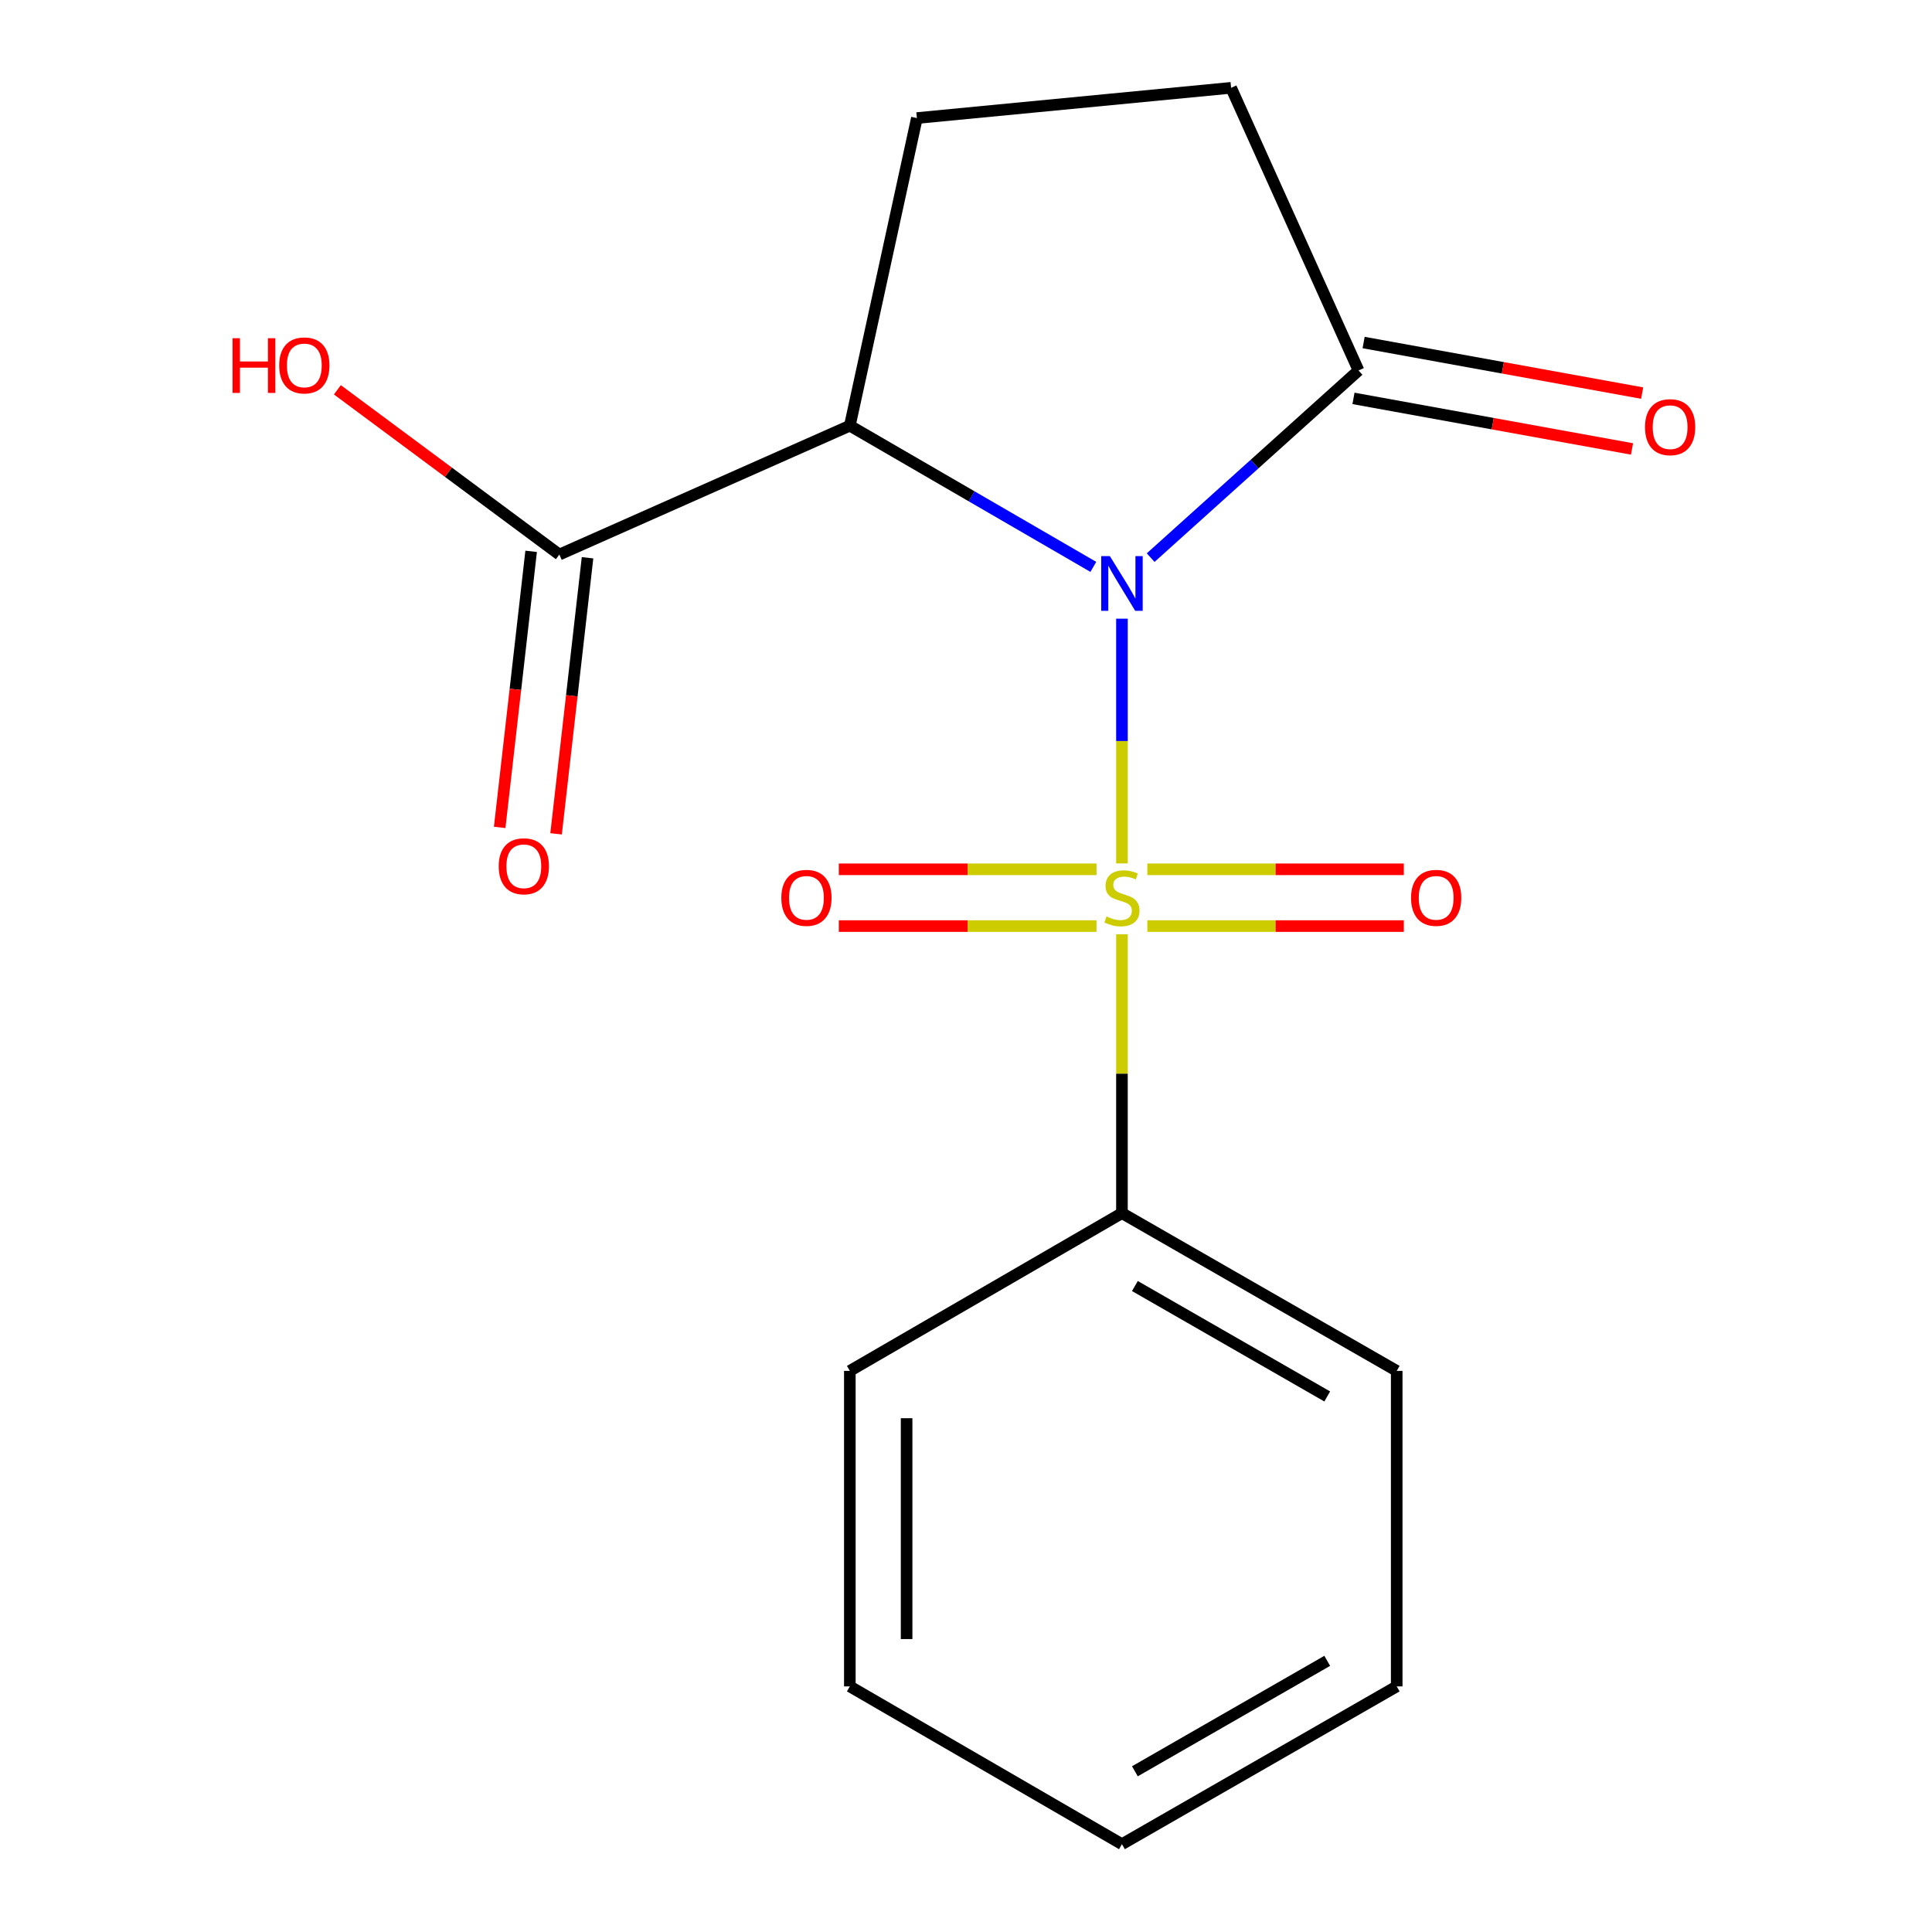 <?xml version='1.0' encoding='iso-8859-1'?>
<svg version='1.1' baseProfile='full'
              xmlns='http://www.w3.org/2000/svg'
                      xmlns:rdkit='http://www.rdkit.org/xml'
                      xmlns:xlink='http://www.w3.org/1999/xlink'
                  xml:space='preserve'
width='1000px' height='1000px' viewBox='0 0 1000 1000'>
<!-- END OF HEADER -->
<rect style='opacity:1.0;fill:#FFFFFF;stroke:none' width='1000' height='1000' x='0' y='0'> </rect>
<path class='bond-0' d='M 580.719,320.231 L 580.719,383.571' style='fill:none;fill-rule:evenodd;stroke:#0000FF;stroke-width:6px;stroke-linecap:butt;stroke-linejoin:miter;stroke-opacity:1' />
<path class='bond-0' d='M 580.719,383.571 L 580.719,446.912' style='fill:none;fill-rule:evenodd;stroke:#CCCC00;stroke-width:6px;stroke-linecap:butt;stroke-linejoin:miter;stroke-opacity:1' />
<path class='bond-1' d='M 565.908,293.417 L 502.891,256.876' style='fill:none;fill-rule:evenodd;stroke:#0000FF;stroke-width:6px;stroke-linecap:butt;stroke-linejoin:miter;stroke-opacity:1' />
<path class='bond-1' d='M 502.891,256.876 L 439.874,220.335' style='fill:none;fill-rule:evenodd;stroke:#000000;stroke-width:6px;stroke-linecap:butt;stroke-linejoin:miter;stroke-opacity:1' />
<path class='bond-2' d='M 595.578,288.627 L 649.38,240.189' style='fill:none;fill-rule:evenodd;stroke:#0000FF;stroke-width:6px;stroke-linecap:butt;stroke-linejoin:miter;stroke-opacity:1' />
<path class='bond-2' d='M 649.38,240.189 L 703.182,191.751' style='fill:none;fill-rule:evenodd;stroke:#000000;stroke-width:6px;stroke-linecap:butt;stroke-linejoin:miter;stroke-opacity:1' />
<path class='bond-5' d='M 593.864,479.334 L 660.241,479.334' style='fill:none;fill-rule:evenodd;stroke:#CCCC00;stroke-width:6px;stroke-linecap:butt;stroke-linejoin:miter;stroke-opacity:1' />
<path class='bond-5' d='M 660.241,479.334 L 726.619,479.334' style='fill:none;fill-rule:evenodd;stroke:#FF0000;stroke-width:6px;stroke-linecap:butt;stroke-linejoin:miter;stroke-opacity:1' />
<path class='bond-5' d='M 593.864,449.95 L 660.241,449.95' style='fill:none;fill-rule:evenodd;stroke:#CCCC00;stroke-width:6px;stroke-linecap:butt;stroke-linejoin:miter;stroke-opacity:1' />
<path class='bond-5' d='M 660.241,449.95 L 726.619,449.95' style='fill:none;fill-rule:evenodd;stroke:#FF0000;stroke-width:6px;stroke-linecap:butt;stroke-linejoin:miter;stroke-opacity:1' />
<path class='bond-6' d='M 567.556,449.95 L 500.861,449.95' style='fill:none;fill-rule:evenodd;stroke:#CCCC00;stroke-width:6px;stroke-linecap:butt;stroke-linejoin:miter;stroke-opacity:1' />
<path class='bond-6' d='M 500.861,449.95 L 434.165,449.95' style='fill:none;fill-rule:evenodd;stroke:#FF0000;stroke-width:6px;stroke-linecap:butt;stroke-linejoin:miter;stroke-opacity:1' />
<path class='bond-6' d='M 567.556,479.334 L 500.861,479.334' style='fill:none;fill-rule:evenodd;stroke:#CCCC00;stroke-width:6px;stroke-linecap:butt;stroke-linejoin:miter;stroke-opacity:1' />
<path class='bond-6' d='M 500.861,479.334 L 434.165,479.334' style='fill:none;fill-rule:evenodd;stroke:#FF0000;stroke-width:6px;stroke-linecap:butt;stroke-linejoin:miter;stroke-opacity:1' />
<path class='bond-7' d='M 580.719,483.604 L 580.719,555.76' style='fill:none;fill-rule:evenodd;stroke:#CCCC00;stroke-width:6px;stroke-linecap:butt;stroke-linejoin:miter;stroke-opacity:1' />
<path class='bond-7' d='M 580.719,555.76 L 580.719,627.916' style='fill:none;fill-rule:evenodd;stroke:#000000;stroke-width:6px;stroke-linecap:butt;stroke-linejoin:miter;stroke-opacity:1' />
<path class='bond-3' d='M 439.874,220.335 L 289.512,287.035' style='fill:none;fill-rule:evenodd;stroke:#000000;stroke-width:6px;stroke-linecap:butt;stroke-linejoin:miter;stroke-opacity:1' />
<path class='bond-4' d='M 439.874,220.335 L 474.579,61.109' style='fill:none;fill-rule:evenodd;stroke:#000000;stroke-width:6px;stroke-linecap:butt;stroke-linejoin:miter;stroke-opacity:1' />
<path class='bond-8' d='M 703.182,191.751 L 637.216,45.455' style='fill:none;fill-rule:evenodd;stroke:#000000;stroke-width:6px;stroke-linecap:butt;stroke-linejoin:miter;stroke-opacity:1' />
<path class='bond-9' d='M 700.559,206.207 L 772.643,219.29' style='fill:none;fill-rule:evenodd;stroke:#000000;stroke-width:6px;stroke-linecap:butt;stroke-linejoin:miter;stroke-opacity:1' />
<path class='bond-9' d='M 772.643,219.29 L 844.727,232.373' style='fill:none;fill-rule:evenodd;stroke:#FF0000;stroke-width:6px;stroke-linecap:butt;stroke-linejoin:miter;stroke-opacity:1' />
<path class='bond-9' d='M 705.806,177.296 L 777.89,190.379' style='fill:none;fill-rule:evenodd;stroke:#000000;stroke-width:6px;stroke-linecap:butt;stroke-linejoin:miter;stroke-opacity:1' />
<path class='bond-9' d='M 777.89,190.379 L 849.974,203.462' style='fill:none;fill-rule:evenodd;stroke:#FF0000;stroke-width:6px;stroke-linecap:butt;stroke-linejoin:miter;stroke-opacity:1' />
<path class='bond-10' d='M 274.915,285.372 L 266.772,356.816' style='fill:none;fill-rule:evenodd;stroke:#000000;stroke-width:6px;stroke-linecap:butt;stroke-linejoin:miter;stroke-opacity:1' />
<path class='bond-10' d='M 266.772,356.816 L 258.629,428.26' style='fill:none;fill-rule:evenodd;stroke:#FF0000;stroke-width:6px;stroke-linecap:butt;stroke-linejoin:miter;stroke-opacity:1' />
<path class='bond-10' d='M 304.11,288.699 L 295.966,360.143' style='fill:none;fill-rule:evenodd;stroke:#000000;stroke-width:6px;stroke-linecap:butt;stroke-linejoin:miter;stroke-opacity:1' />
<path class='bond-10' d='M 295.966,360.143 L 287.823,431.587' style='fill:none;fill-rule:evenodd;stroke:#FF0000;stroke-width:6px;stroke-linecap:butt;stroke-linejoin:miter;stroke-opacity:1' />
<path class='bond-11' d='M 289.512,287.035 L 232.069,244.397' style='fill:none;fill-rule:evenodd;stroke:#000000;stroke-width:6px;stroke-linecap:butt;stroke-linejoin:miter;stroke-opacity:1' />
<path class='bond-11' d='M 232.069,244.397 L 174.625,201.758' style='fill:none;fill-rule:evenodd;stroke:#FF0000;stroke-width:6px;stroke-linecap:butt;stroke-linejoin:miter;stroke-opacity:1' />
<path class='bond-17' d='M 474.579,61.109 L 637.216,45.455' style='fill:none;fill-rule:evenodd;stroke:#000000;stroke-width:6px;stroke-linecap:butt;stroke-linejoin:miter;stroke-opacity:1' />
<path class='bond-12' d='M 580.719,627.916 L 722.934,709.569' style='fill:none;fill-rule:evenodd;stroke:#000000;stroke-width:6px;stroke-linecap:butt;stroke-linejoin:miter;stroke-opacity:1' />
<path class='bond-12' d='M 587.42,665.646 L 686.971,722.803' style='fill:none;fill-rule:evenodd;stroke:#000000;stroke-width:6px;stroke-linecap:butt;stroke-linejoin:miter;stroke-opacity:1' />
<path class='bond-13' d='M 580.719,627.916 L 439.874,709.569' style='fill:none;fill-rule:evenodd;stroke:#000000;stroke-width:6px;stroke-linecap:butt;stroke-linejoin:miter;stroke-opacity:1' />
<path class='bond-15' d='M 722.934,709.569 L 722.934,872.876' style='fill:none;fill-rule:evenodd;stroke:#000000;stroke-width:6px;stroke-linecap:butt;stroke-linejoin:miter;stroke-opacity:1' />
<path class='bond-14' d='M 439.874,709.569 L 439.874,872.876' style='fill:none;fill-rule:evenodd;stroke:#000000;stroke-width:6px;stroke-linecap:butt;stroke-linejoin:miter;stroke-opacity:1' />
<path class='bond-14' d='M 469.257,734.065 L 469.257,848.38' style='fill:none;fill-rule:evenodd;stroke:#000000;stroke-width:6px;stroke-linecap:butt;stroke-linejoin:miter;stroke-opacity:1' />
<path class='bond-16' d='M 439.874,872.876 L 580.719,954.545' style='fill:none;fill-rule:evenodd;stroke:#000000;stroke-width:6px;stroke-linecap:butt;stroke-linejoin:miter;stroke-opacity:1' />
<path class='bond-18' d='M 722.934,872.876 L 580.719,954.545' style='fill:none;fill-rule:evenodd;stroke:#000000;stroke-width:6px;stroke-linecap:butt;stroke-linejoin:miter;stroke-opacity:1' />
<path class='bond-18' d='M 686.969,859.645 L 587.418,916.814' style='fill:none;fill-rule:evenodd;stroke:#000000;stroke-width:6px;stroke-linecap:butt;stroke-linejoin:miter;stroke-opacity:1' />
<path  class='atom-0' d='M 574.459 287.845
L 583.739 302.845
Q 584.659 304.325, 586.139 307.005
Q 587.619 309.685, 587.699 309.845
L 587.699 287.845
L 591.459 287.845
L 591.459 316.165
L 587.579 316.165
L 577.619 299.765
Q 576.459 297.845, 575.219 295.645
Q 574.019 293.445, 573.659 292.765
L 573.659 316.165
L 569.979 316.165
L 569.979 287.845
L 574.459 287.845
' fill='#0000FF'/>
<path  class='atom-1' d='M 572.719 474.362
Q 573.039 474.482, 574.359 475.042
Q 575.679 475.602, 577.119 475.962
Q 578.599 476.282, 580.039 476.282
Q 582.719 476.282, 584.279 475.002
Q 585.839 473.682, 585.839 471.402
Q 585.839 469.842, 585.039 468.882
Q 584.279 467.922, 583.079 467.402
Q 581.879 466.882, 579.879 466.282
Q 577.359 465.522, 575.839 464.802
Q 574.359 464.082, 573.279 462.562
Q 572.239 461.042, 572.239 458.482
Q 572.239 454.922, 574.639 452.722
Q 577.079 450.522, 581.879 450.522
Q 585.159 450.522, 588.879 452.082
L 587.959 455.162
Q 584.559 453.762, 581.999 453.762
Q 579.239 453.762, 577.719 454.922
Q 576.199 456.042, 576.239 458.002
Q 576.239 459.522, 576.999 460.442
Q 577.799 461.362, 578.919 461.882
Q 580.079 462.402, 581.999 463.002
Q 584.559 463.802, 586.079 464.602
Q 587.599 465.402, 588.679 467.042
Q 589.799 468.642, 589.799 471.402
Q 589.799 475.322, 587.159 477.442
Q 584.559 479.522, 580.199 479.522
Q 577.679 479.522, 575.759 478.962
Q 573.879 478.442, 571.639 477.522
L 572.719 474.362
' fill='#CCCC00'/>
<path  class='atom-6' d='M 730.356 464.722
Q 730.356 457.922, 733.716 454.122
Q 737.076 450.322, 743.356 450.322
Q 749.636 450.322, 752.996 454.122
Q 756.356 457.922, 756.356 464.722
Q 756.356 471.602, 752.956 475.522
Q 749.556 479.402, 743.356 479.402
Q 737.116 479.402, 733.716 475.522
Q 730.356 471.642, 730.356 464.722
M 743.356 476.202
Q 747.676 476.202, 749.996 473.322
Q 752.356 470.402, 752.356 464.722
Q 752.356 459.162, 749.996 456.362
Q 747.676 453.522, 743.356 453.522
Q 739.036 453.522, 736.676 456.322
Q 734.356 459.122, 734.356 464.722
Q 734.356 470.442, 736.676 473.322
Q 739.036 476.202, 743.356 476.202
' fill='#FF0000'/>
<path  class='atom-7' d='M 404.412 464.722
Q 404.412 457.922, 407.772 454.122
Q 411.132 450.322, 417.412 450.322
Q 423.692 450.322, 427.052 454.122
Q 430.412 457.922, 430.412 464.722
Q 430.412 471.602, 427.012 475.522
Q 423.612 479.402, 417.412 479.402
Q 411.172 479.402, 407.772 475.522
Q 404.412 471.642, 404.412 464.722
M 417.412 476.202
Q 421.732 476.202, 424.052 473.322
Q 426.412 470.402, 426.412 464.722
Q 426.412 459.162, 424.052 456.362
Q 421.732 453.522, 417.412 453.522
Q 413.092 453.522, 410.732 456.322
Q 408.412 459.122, 408.412 464.722
Q 408.412 470.442, 410.732 473.322
Q 413.092 476.202, 417.412 476.202
' fill='#FF0000'/>
<path  class='atom-10' d='M 851.448 221.101
Q 851.448 214.301, 854.808 210.501
Q 858.168 206.701, 864.448 206.701
Q 870.728 206.701, 874.088 210.501
Q 877.448 214.301, 877.448 221.101
Q 877.448 227.981, 874.048 231.901
Q 870.648 235.781, 864.448 235.781
Q 858.208 235.781, 854.808 231.901
Q 851.448 228.021, 851.448 221.101
M 864.448 232.581
Q 868.768 232.581, 871.088 229.701
Q 873.448 226.781, 873.448 221.101
Q 873.448 215.541, 871.088 212.741
Q 868.768 209.901, 864.448 209.901
Q 860.128 209.901, 857.768 212.701
Q 855.448 215.501, 855.448 221.101
Q 855.448 226.821, 857.768 229.701
Q 860.128 232.581, 864.448 232.581
' fill='#FF0000'/>
<path  class='atom-11' d='M 258.131 448.381
Q 258.131 441.581, 261.491 437.781
Q 264.851 433.981, 271.131 433.981
Q 277.411 433.981, 280.771 437.781
Q 284.131 441.581, 284.131 448.381
Q 284.131 455.261, 280.731 459.181
Q 277.331 463.061, 271.131 463.061
Q 264.891 463.061, 261.491 459.181
Q 258.131 455.301, 258.131 448.381
M 271.131 459.861
Q 275.451 459.861, 277.771 456.981
Q 280.131 454.061, 280.131 448.381
Q 280.131 442.821, 277.771 440.021
Q 275.451 437.181, 271.131 437.181
Q 266.811 437.181, 264.451 439.981
Q 262.131 442.781, 262.131 448.381
Q 262.131 454.101, 264.451 456.981
Q 266.811 459.861, 271.131 459.861
' fill='#FF0000'/>
<path  class='atom-12' d='M 120.355 175.058
L 124.195 175.058
L 124.195 187.098
L 138.675 187.098
L 138.675 175.058
L 142.515 175.058
L 142.515 203.378
L 138.675 203.378
L 138.675 190.298
L 124.195 190.298
L 124.195 203.378
L 120.355 203.378
L 120.355 175.058
' fill='#FF0000'/>
<path  class='atom-12' d='M 144.515 189.138
Q 144.515 182.338, 147.875 178.538
Q 151.235 174.738, 157.515 174.738
Q 163.795 174.738, 167.155 178.538
Q 170.515 182.338, 170.515 189.138
Q 170.515 196.018, 167.115 199.938
Q 163.715 203.818, 157.515 203.818
Q 151.275 203.818, 147.875 199.938
Q 144.515 196.058, 144.515 189.138
M 157.515 200.618
Q 161.835 200.618, 164.155 197.738
Q 166.515 194.818, 166.515 189.138
Q 166.515 183.578, 164.155 180.778
Q 161.835 177.938, 157.515 177.938
Q 153.195 177.938, 150.835 180.738
Q 148.515 183.538, 148.515 189.138
Q 148.515 194.858, 150.835 197.738
Q 153.195 200.618, 157.515 200.618
' fill='#FF0000'/>
</svg>
